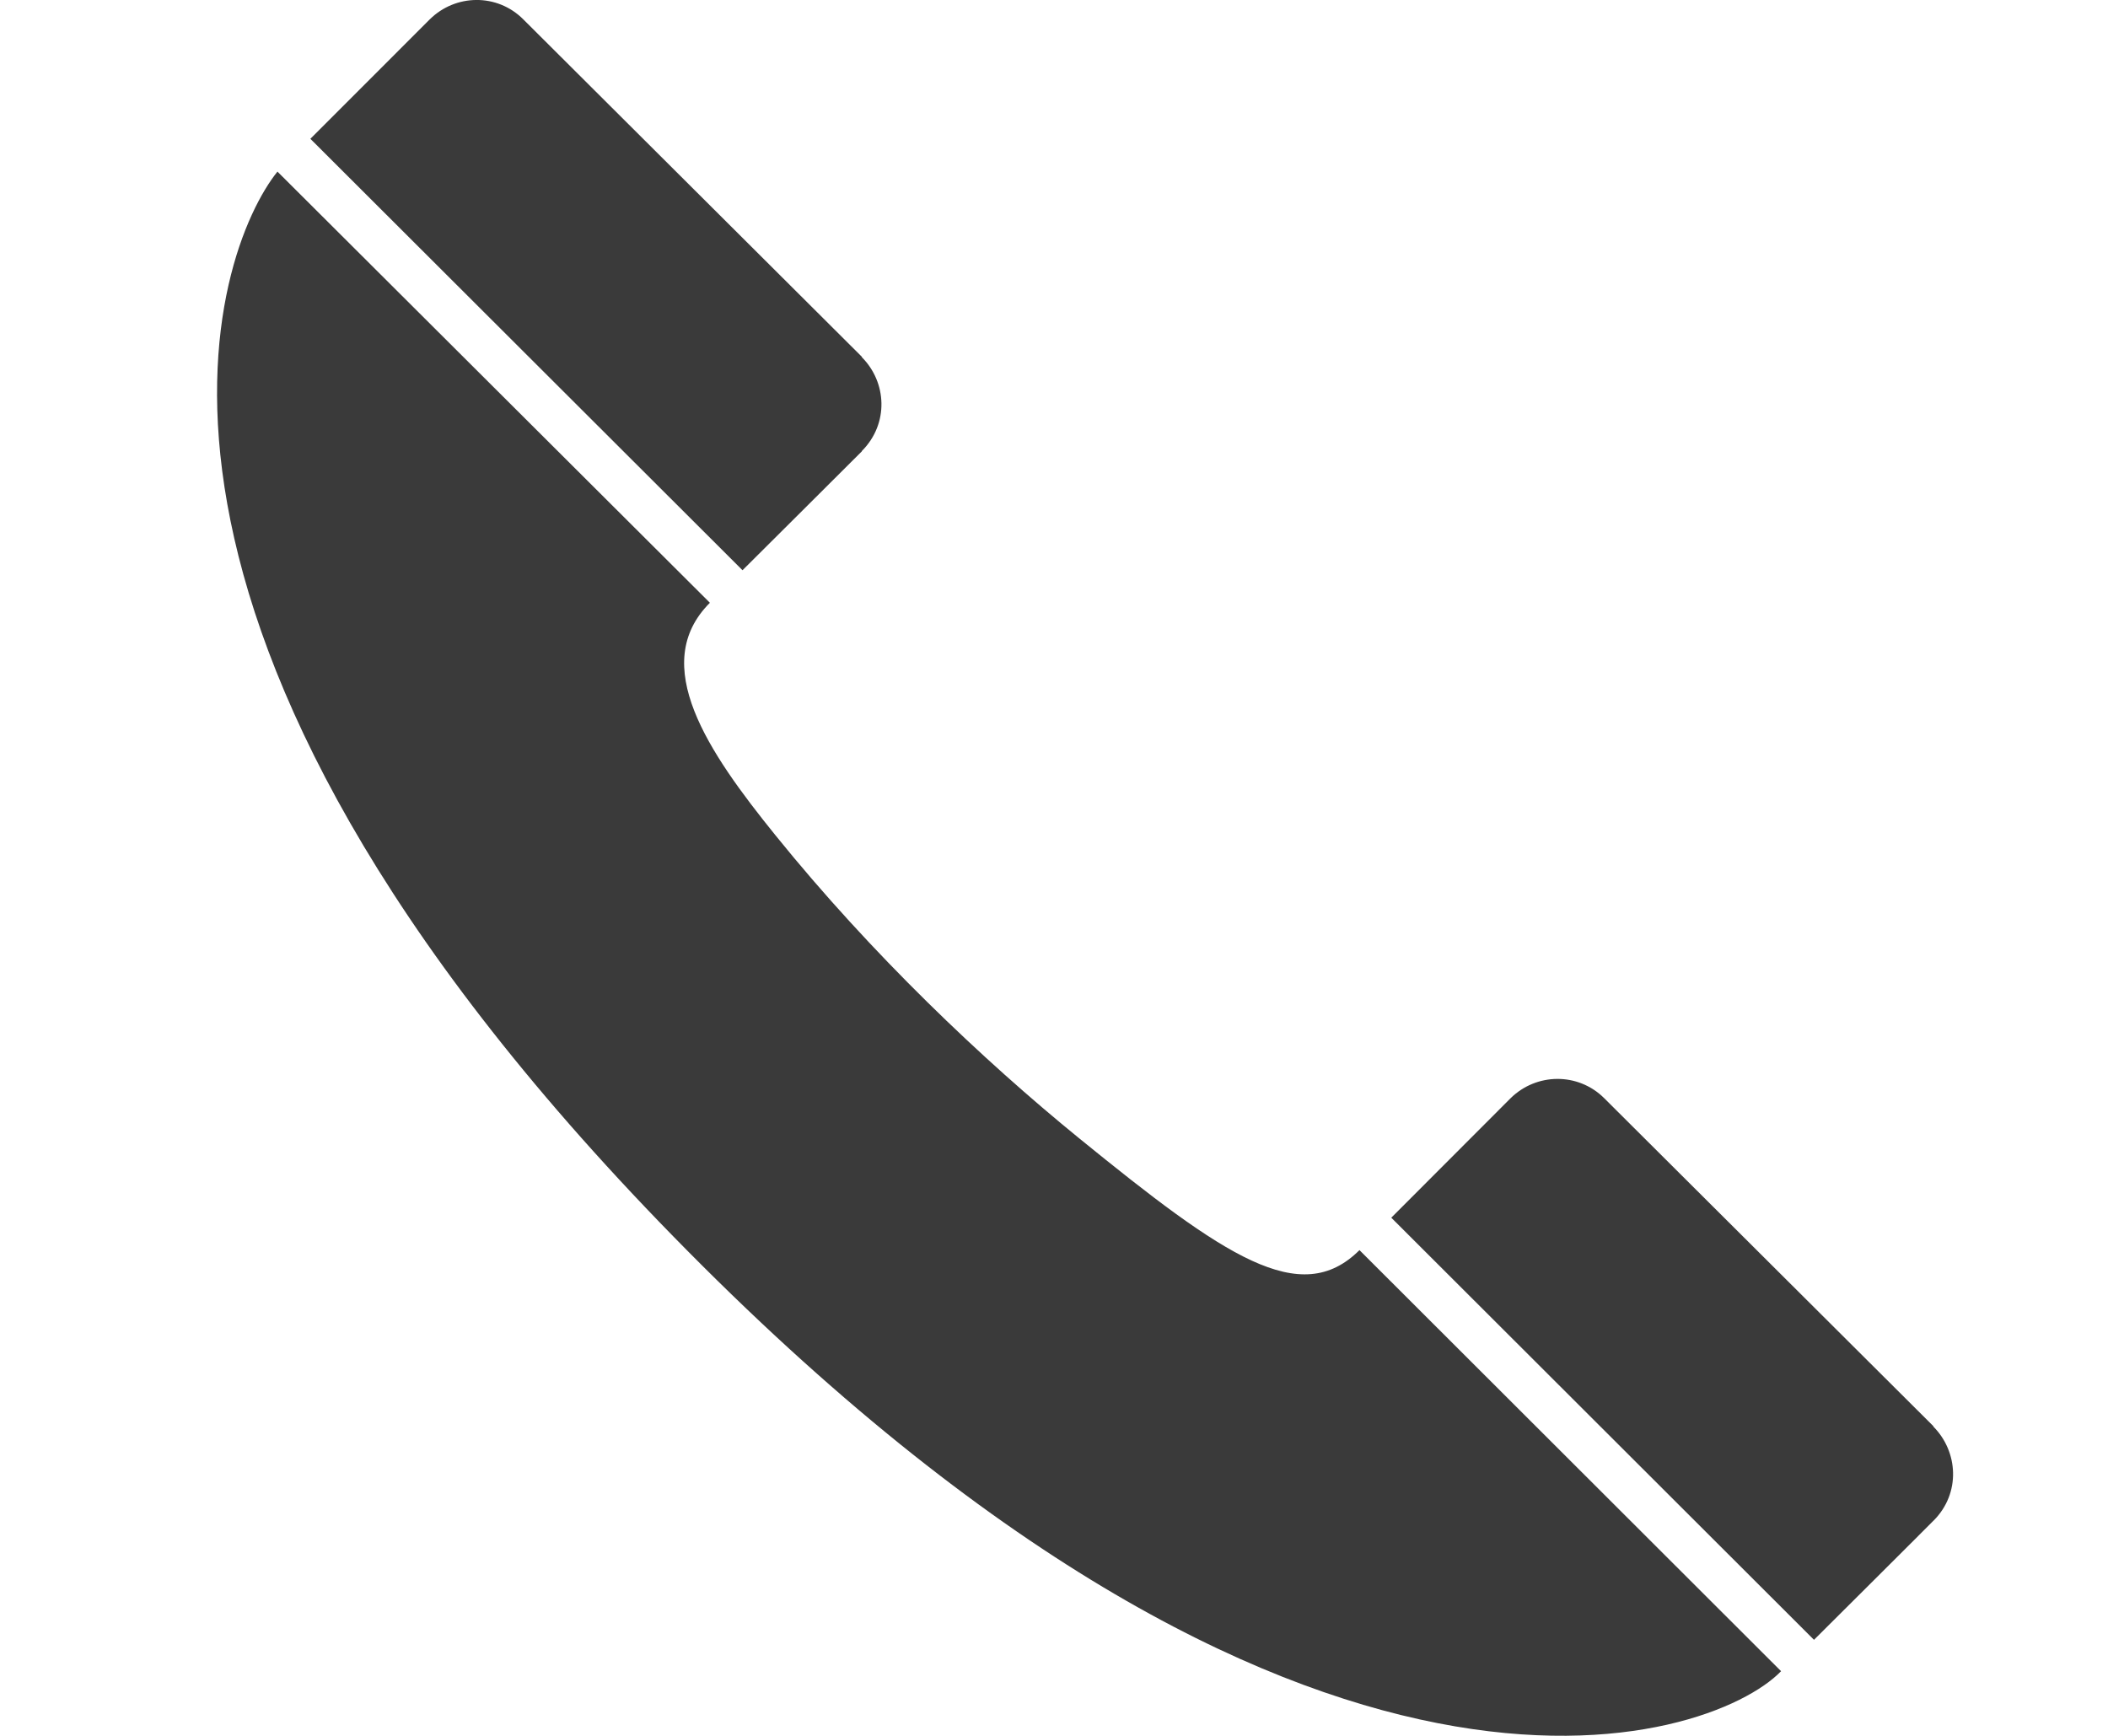 <svg xmlns="http://www.w3.org/2000/svg" viewBox="0 0 34 28"><path fill="#3A3A3A" d="M11.45,9.723c-0.994,0.993-0.03,2.406,1.057,3.75c1.552,1.921,3.343,3.621,4.895,4.885 c2.35,1.912,3.573,2.755,4.525,1.807l6.8,6.792c-1.128,1.171-7.69,3.401-17.865-7.011C1.205,10.069,3.458,4.035,4.475,2.768 L11.45,9.723z M31.188,24.527c0.44-0.442,0.396-1.112-0.004-1.515v-0.007c0,0-5.307-5.289-5.31-5.291 c-0.421-0.419-1.094-0.41-1.511,0.002l-1.923,1.926l6.818,6.809c0,0,1.928-1.919,1.926-1.921L31.188,24.527z M13.901,7.275 c0.441-0.442,0.401-1.112,0-1.513V5.755c0,0-5.459-5.441-5.462-5.444C8.018-0.11,7.346-0.099,6.93,0.314L5.006,2.239l6.97,6.959 c0,0,1.925-1.916,1.925-1.918V7.275z"/>
</svg>
